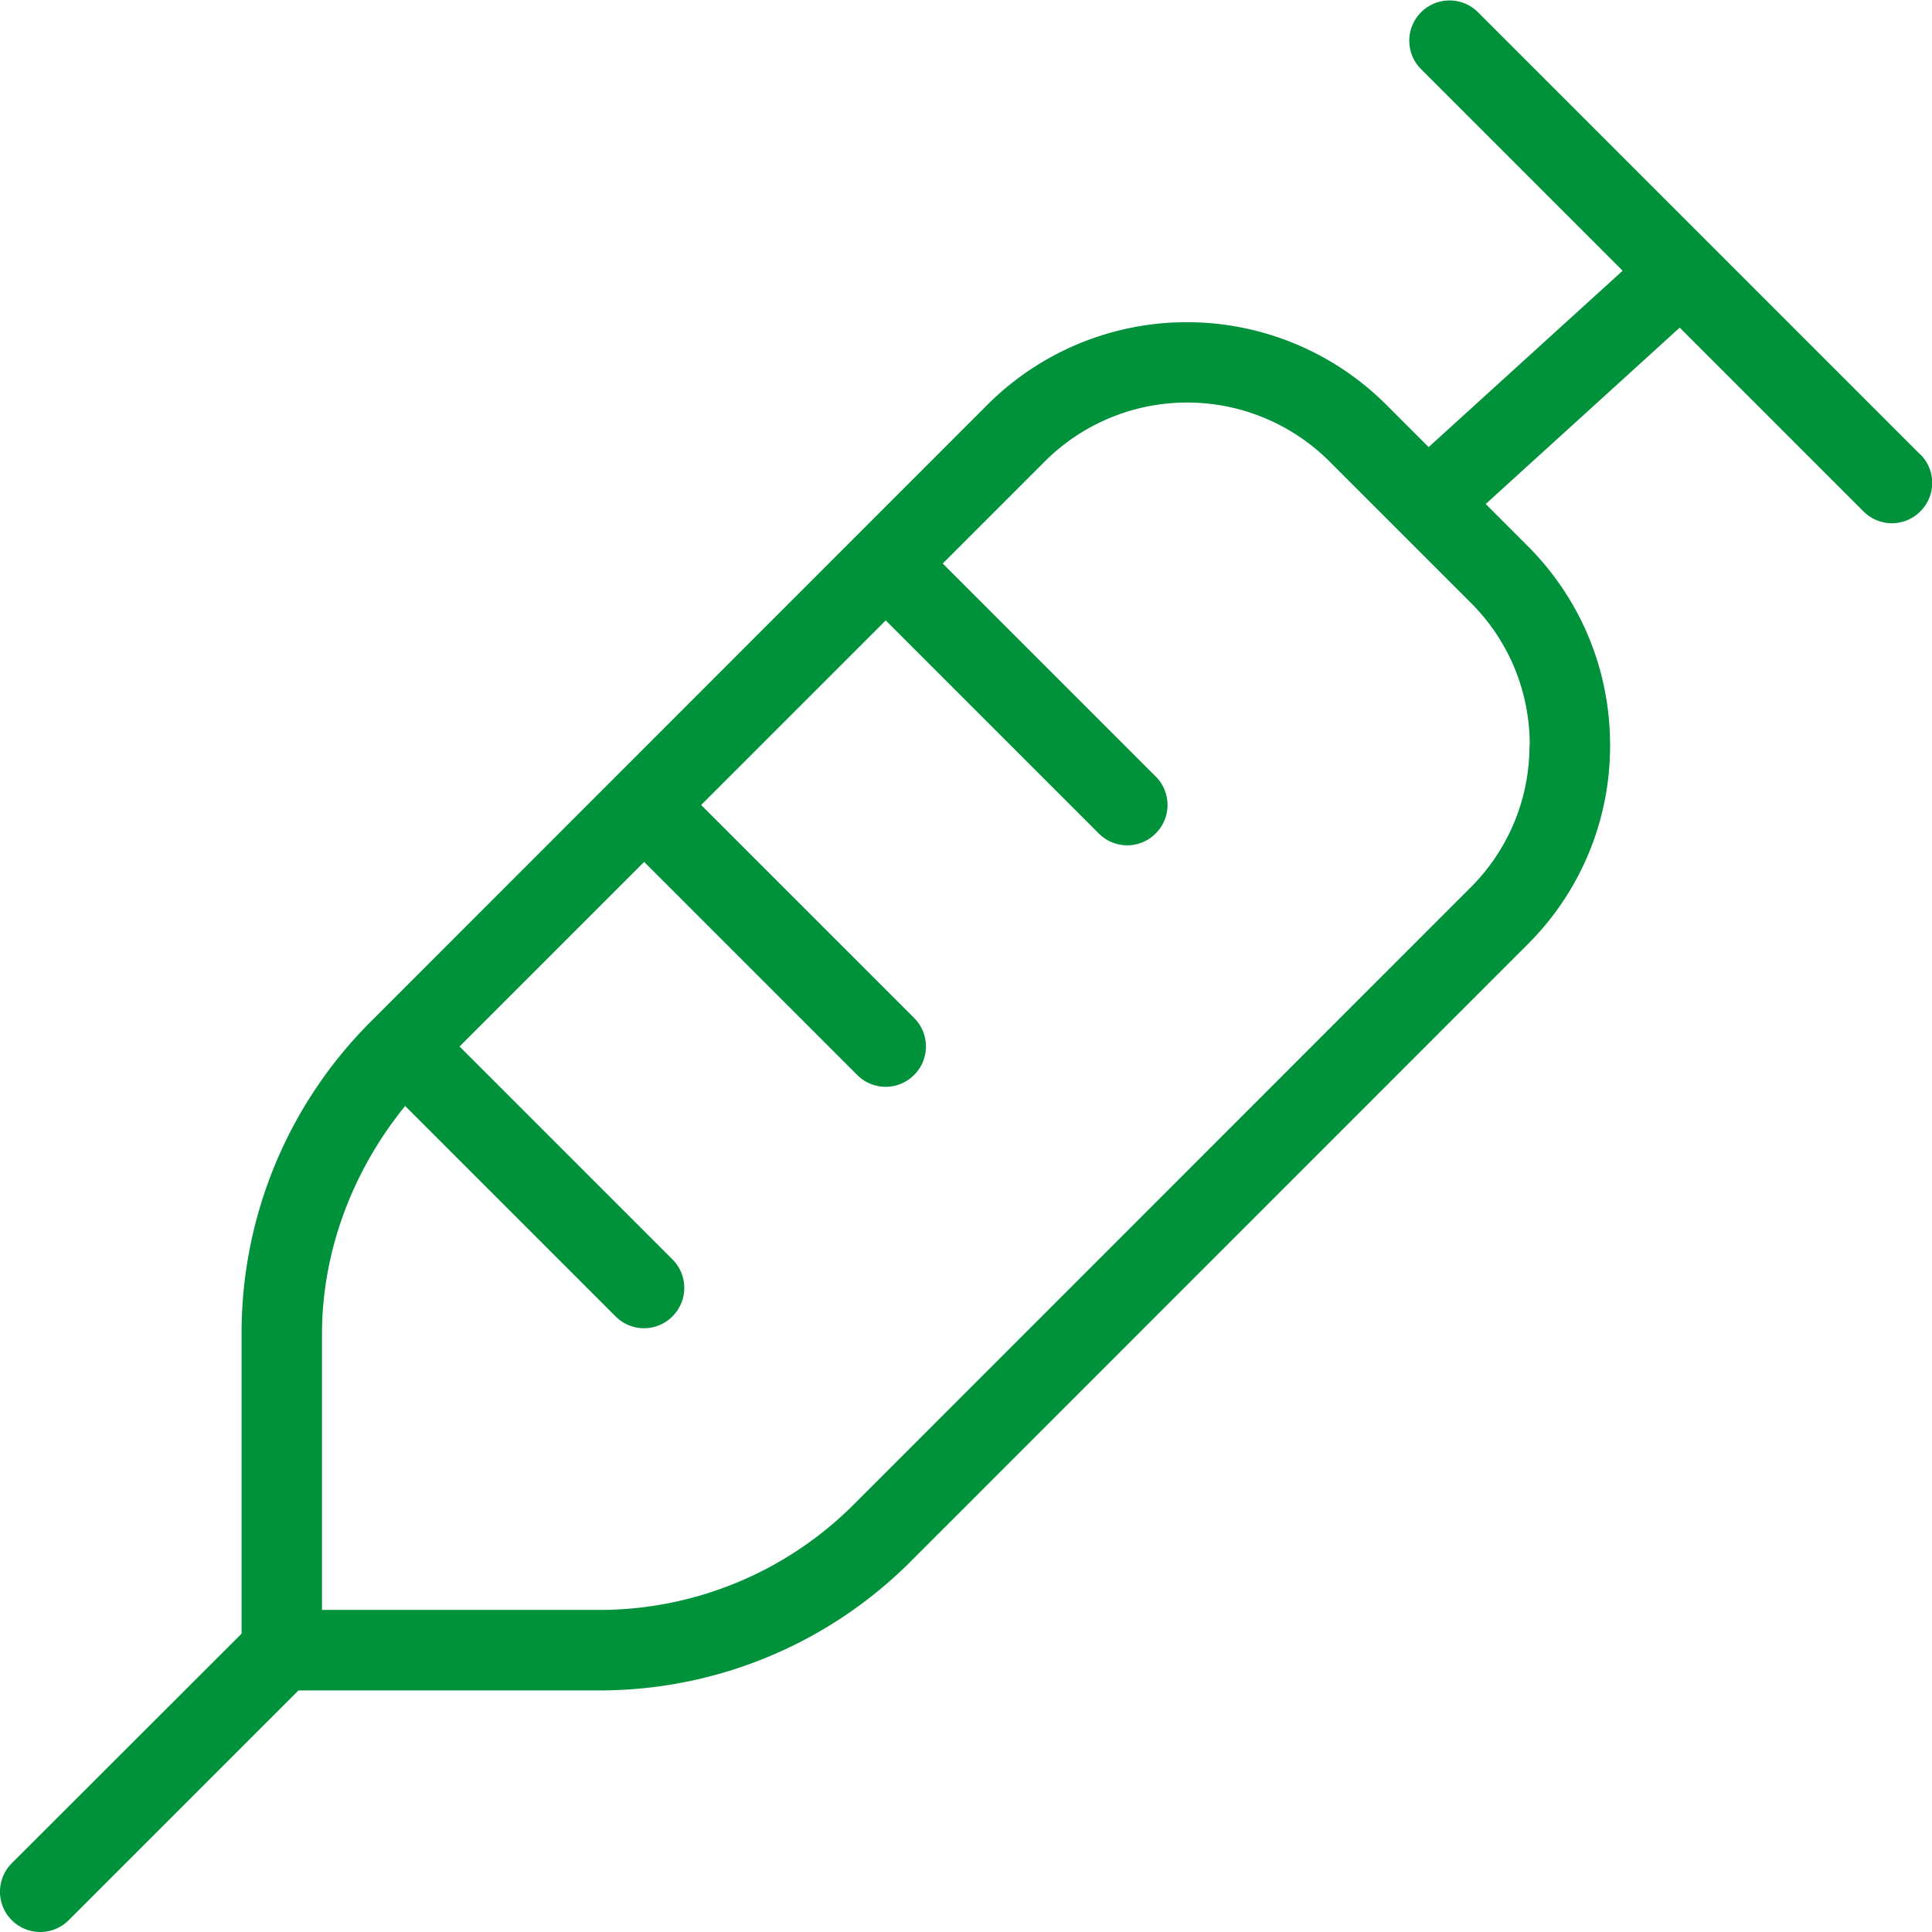 <?xml version="1.0" encoding="UTF-8"?> <svg xmlns="http://www.w3.org/2000/svg" xmlns:xlink="http://www.w3.org/1999/xlink" version="1.1" width="512" height="512" x="0" y="0" viewBox="0 0 24 24" style="enable-background:new 0 0 512 512" xml:space="preserve" class=""><g><path d="m23.854 5.646-5.5-5.5a.5.5 0 0 0-.707.707l2.51 2.51-2.41 2.191-.529-.529a3.505 3.505 0 0 0-4.948-.001l-7.655 7.658a5.462 5.462 0 0 0-1.614 3.893v3.719L.146 23.146a.5.5 0 0 0 .708.707l2.854-2.854h3.725a5.462 5.462 0 0 0 3.886-1.608l7.656-7.658a3.475 3.475 0 0 0 1.026-2.476c0-.935-.364-1.814-1.025-2.476l-.52-.52 2.41-2.191 2.282 2.282a.498.498 0 0 0 .708 0 .5.5 0 0 0 0-.707ZM19 9.258c0 .668-.261 1.296-.733 1.768l-7.656 7.658a4.469 4.469 0 0 1-3.179 1.315H4v-3.426c0-1.034.383-2.036 1.033-2.834l2.613 2.613a.498.498 0 0 0 .708 0 .5.5 0 0 0 0-.707L5.709 13l2.293-2.293 2.646 2.646a.498.498 0 0 0 .708 0 .5.5 0 0 0 0-.707L8.71 10l2.293-2.293 2.646 2.646a.498.498 0 0 0 .708 0 .5.5 0 0 0 0-.707L11.711 7l1.269-1.269a2.502 2.502 0 0 1 3.534 0l1.757 1.757c.473.472.732 1.101.732 1.769Z" fill="#00923a" opacity="1" data-original="#000000" class=""></path></g></svg> 